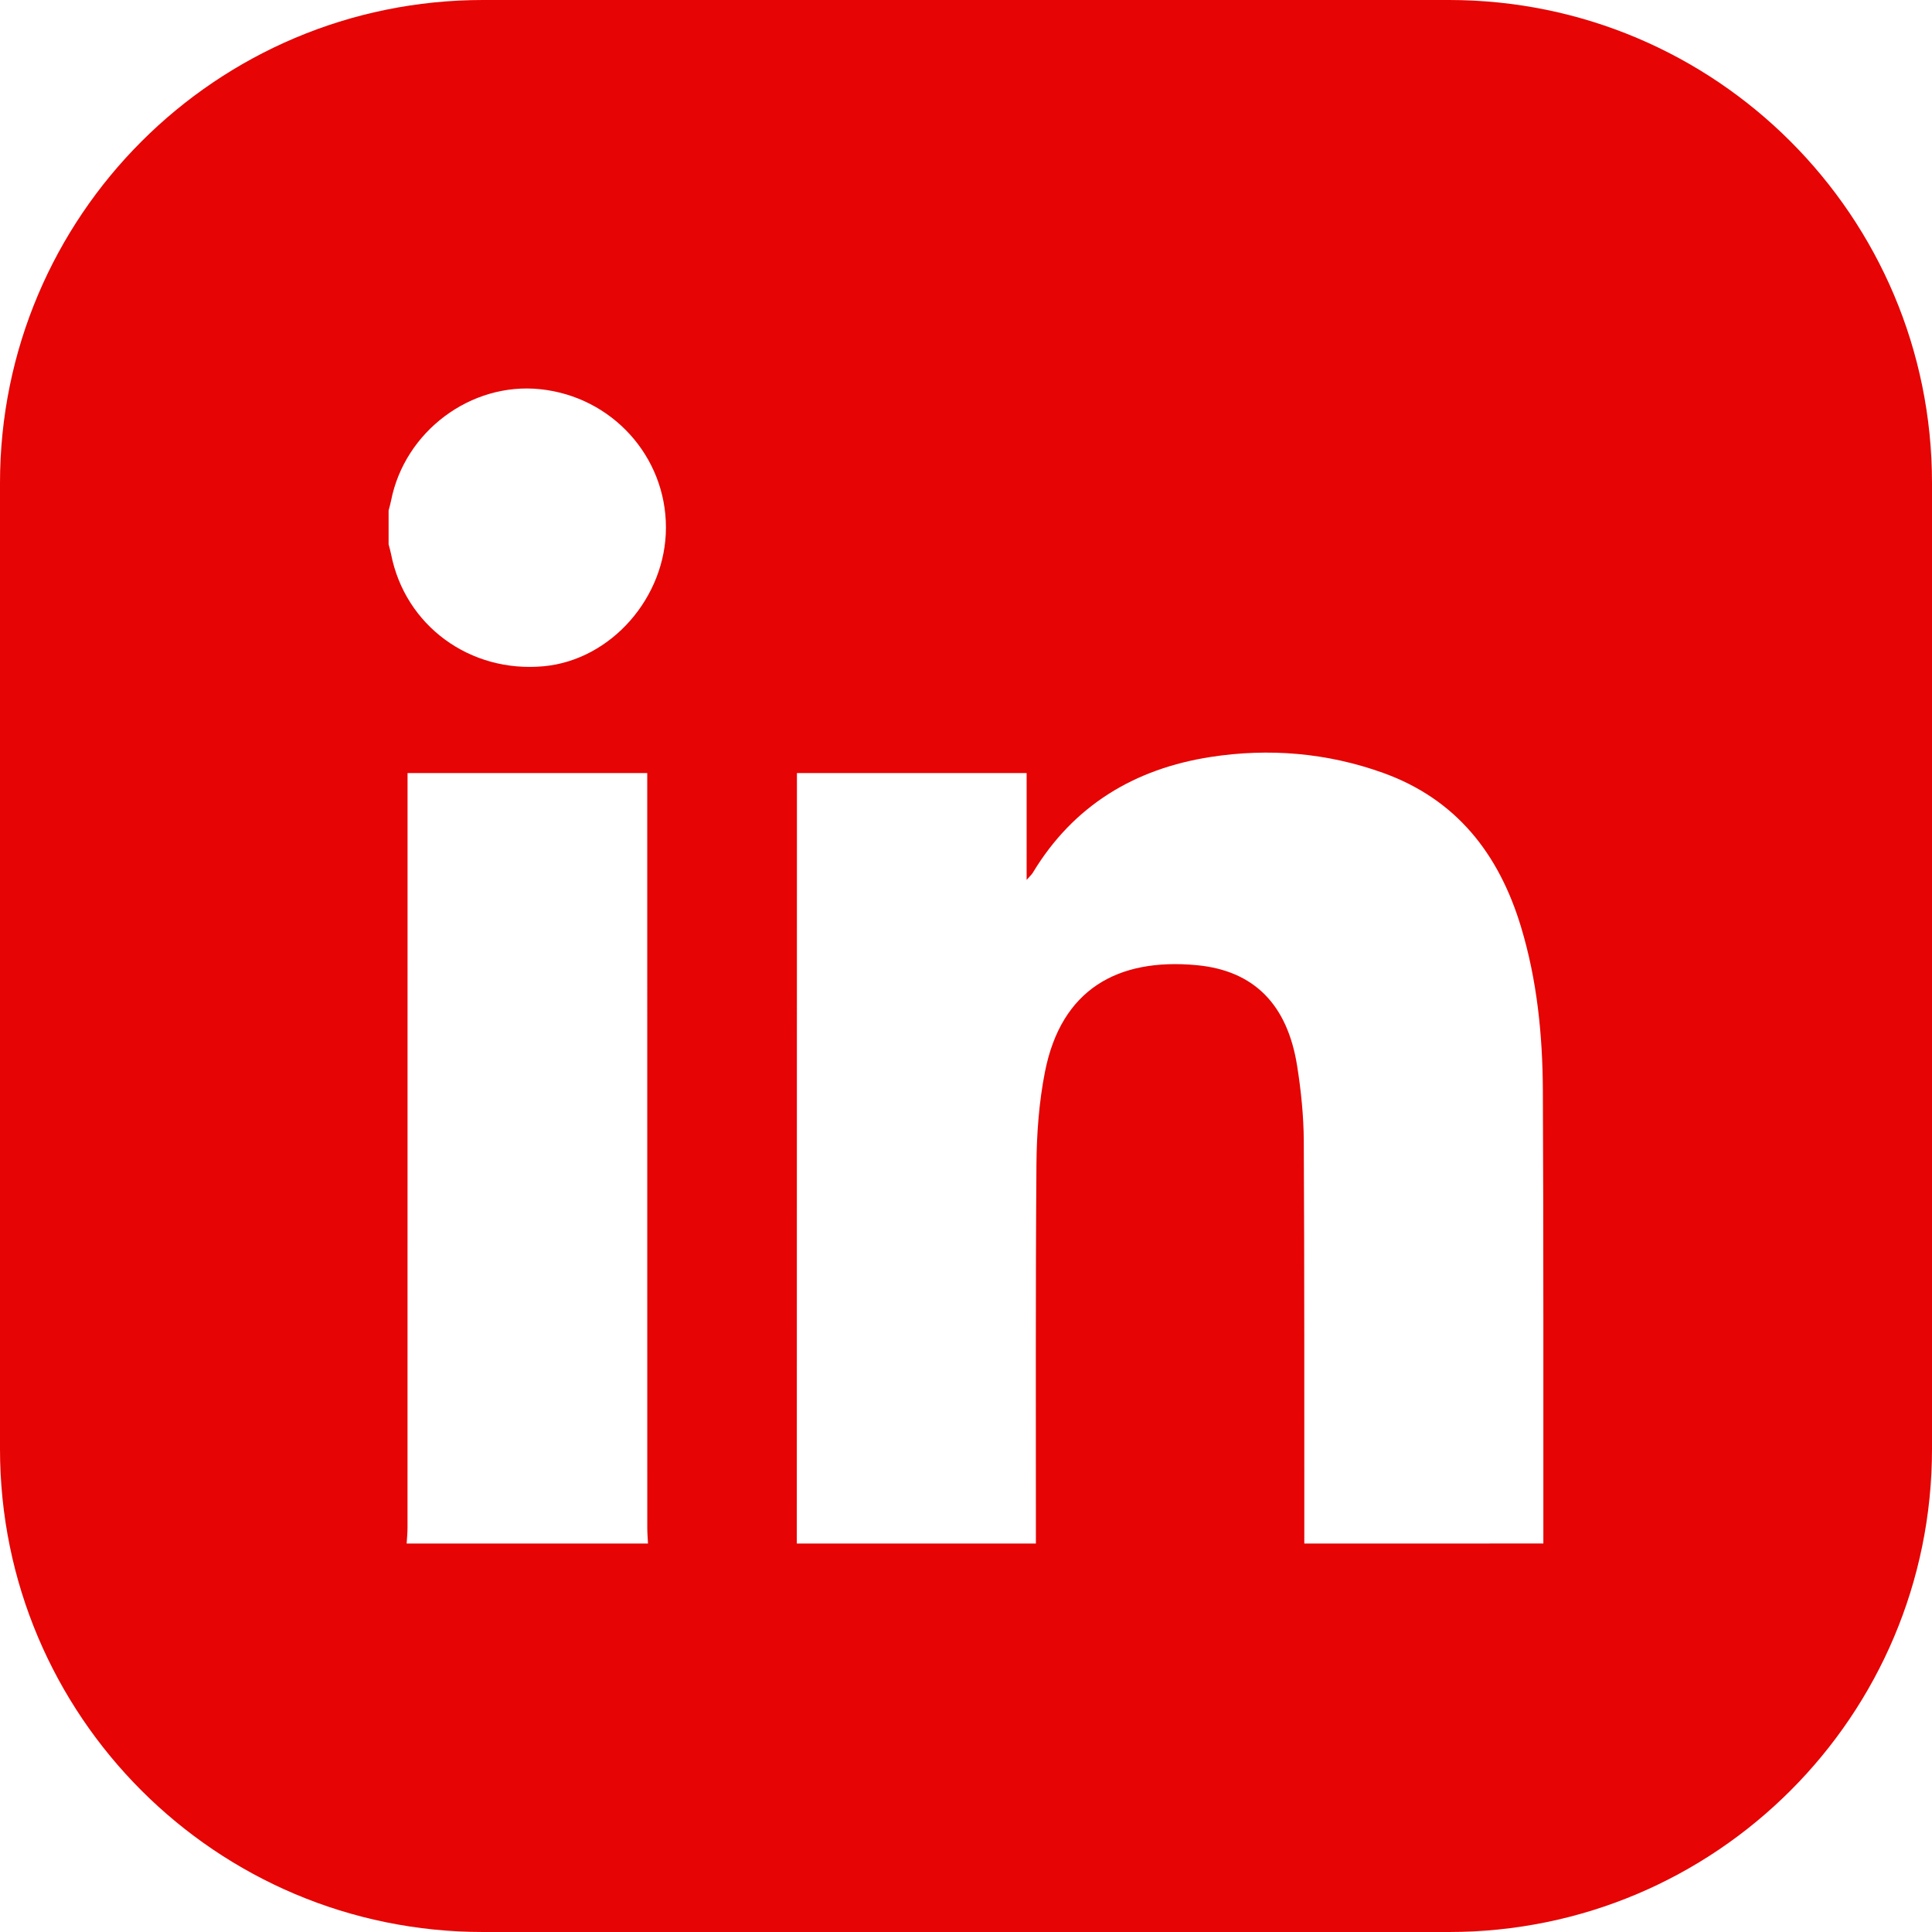 <?xml version="1.0" encoding="utf-8"?>
<!-- Generator: Adobe Illustrator 25.4.1, SVG Export Plug-In . SVG Version: 6.00 Build 0)  -->
<svg version="1.1" id="Layer_1" xmlns="http://www.w3.org/2000/svg" xmlns:xlink="http://www.w3.org/1999/xlink" x="0px" y="0px"
	 width="100px" height="100px" viewBox="0 0 100 100" style="enable-background:new 0 0 100 100;" xml:space="preserve">
<style type="text/css">
	.st0{fill:#E60404;}
</style>
<path class="st0" d="M75,0H25C11.193,0,0,11.193,0,25v50c0,13.807,11.193,25,25,25h50
	c13.807,0,25-11.193,25-25V25C100,11.193,88.807,0,75,0z M21.048,79.893
	c0.016-0.27,0.045-0.541,0.045-0.811c0.002-12.743,0.002-25.486,0.002-38.23
	c0-0.268,0-0.536,0-0.838c4.143,0,8.22,0,12.406,0c0,0.256,0,0.517,0,0.778
	c0,12.763-0,25.525,0.002,38.288c0,0.271,0.024,0.542,0.037,0.813
	C29.376,79.893,25.212,79.893,21.048,79.893z M28.153,34.484
	c-3.83,0.362-7.189-2.104-7.912-5.806c-0.033-0.17-0.084-0.336-0.127-0.503
	c0-0.584,0-1.167,0-1.751c0.043-0.168,0.093-0.334,0.126-0.503
	c0.704-3.59,4.125-6.151,7.719-5.777c3.708,0.385,6.514,3.473,6.51,7.167
	C34.466,30.929,31.626,34.155,28.153,34.484z M67.511,79.893
	c-0.004-6.943,0.01-13.887-0.027-20.83c-0.007-1.296-0.14-2.603-0.343-3.885
	c-0.501-3.171-2.218-4.945-5.212-5.222c-4.073-0.378-7.001,1.246-7.843,5.528
	c-0.309,1.571-0.428,3.201-0.44,4.805c-0.05,6.534-0.025,13.07-0.028,19.604
	c-4.125,0-8.25,0-12.375,0c0.002-13.032,0.004-26.064,0.006-39.096
	c0-0.249,0-0.498,0-0.784c3.969,0,7.888,0,11.889,0c0,1.787,0,3.577,0,5.531
	c0.185-0.212,0.267-0.282,0.319-0.369c2.102-3.486,5.273-5.386,9.209-5.995
	c3.015-0.466,6.02-0.217,8.913,0.821c3.803,1.365,6.004,4.197,7.145,7.965
	c0.836,2.761,1.12,5.605,1.134,8.468c0.039,7.819,0.021,15.638,0.026,23.458
	C75.761,79.893,71.636,79.893,67.511,79.893z"/>
</svg>
